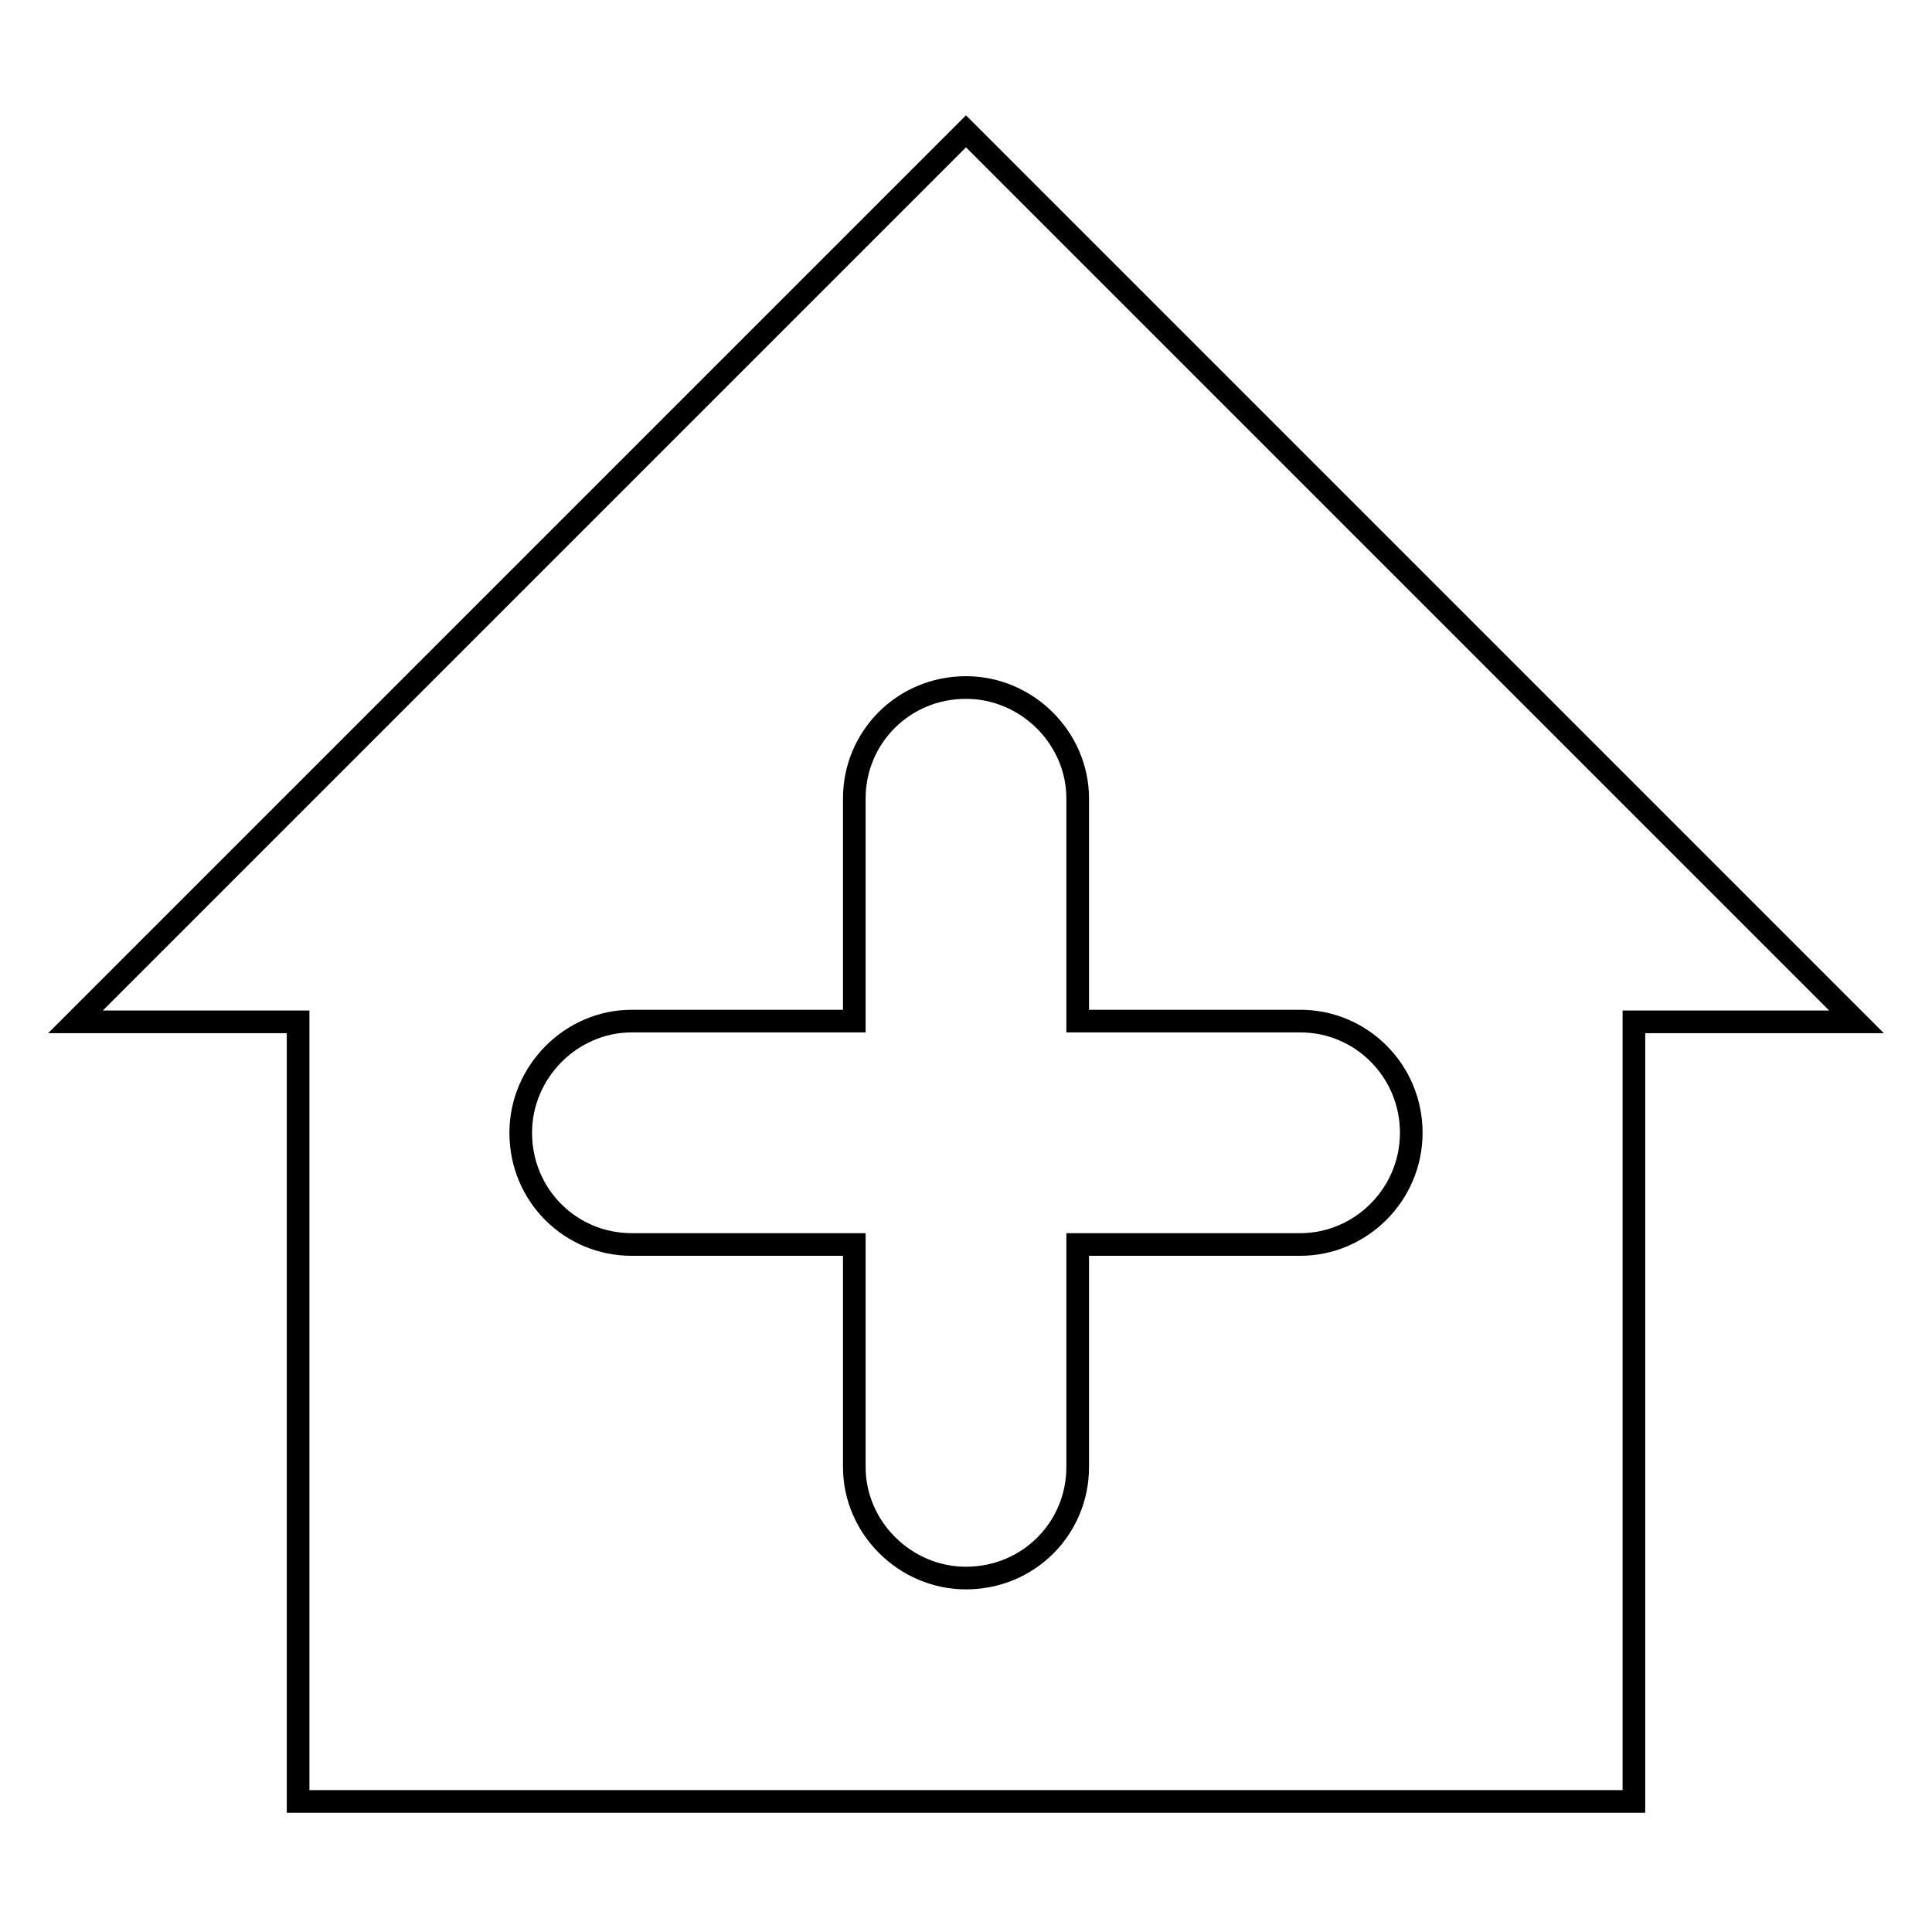 <?xml version="1.0" encoding="utf-8"?>
<!-- Svg Vector Icons : http://www.onlinewebfonts.com/icon -->
<!DOCTYPE svg PUBLIC "-//W3C//DTD SVG 1.1//EN" "http://www.w3.org/Graphics/SVG/1.1/DTD/svg11.dtd">
<svg version="1.1" xmlns="http://www.w3.org/2000/svg" xmlns:xlink="http://www.w3.org/1999/xlink" x="0px" y="0px" viewBox="0 0 256 256" enable-background="new 0 0 256 256" xml:space="preserve">
<g><g><path stroke-width="3" fill-opacity="0" stroke="#000000"  d="M128,17.4l-118,118h29.5v103.3h177V135.4H246L128,17.4z M172.3,164.9h-29.5v29.5c0,8.1-6.5,14.7-14.8,14.7c-8.1,0-14.8-6.7-14.8-14.7v-29.5H83.7c-8.1,0-14.7-6.5-14.7-14.8c0-8.1,6.7-14.8,14.7-14.8h29.5v-29.5c0-8.1,6.5-14.7,14.8-14.7c8.1,0,14.8,6.7,14.8,14.7v29.5h29.5c8.1,0,14.7,6.6,14.7,14.8C187,158.3,180.3,164.9,172.3,164.9z"/></g></g>
</svg>